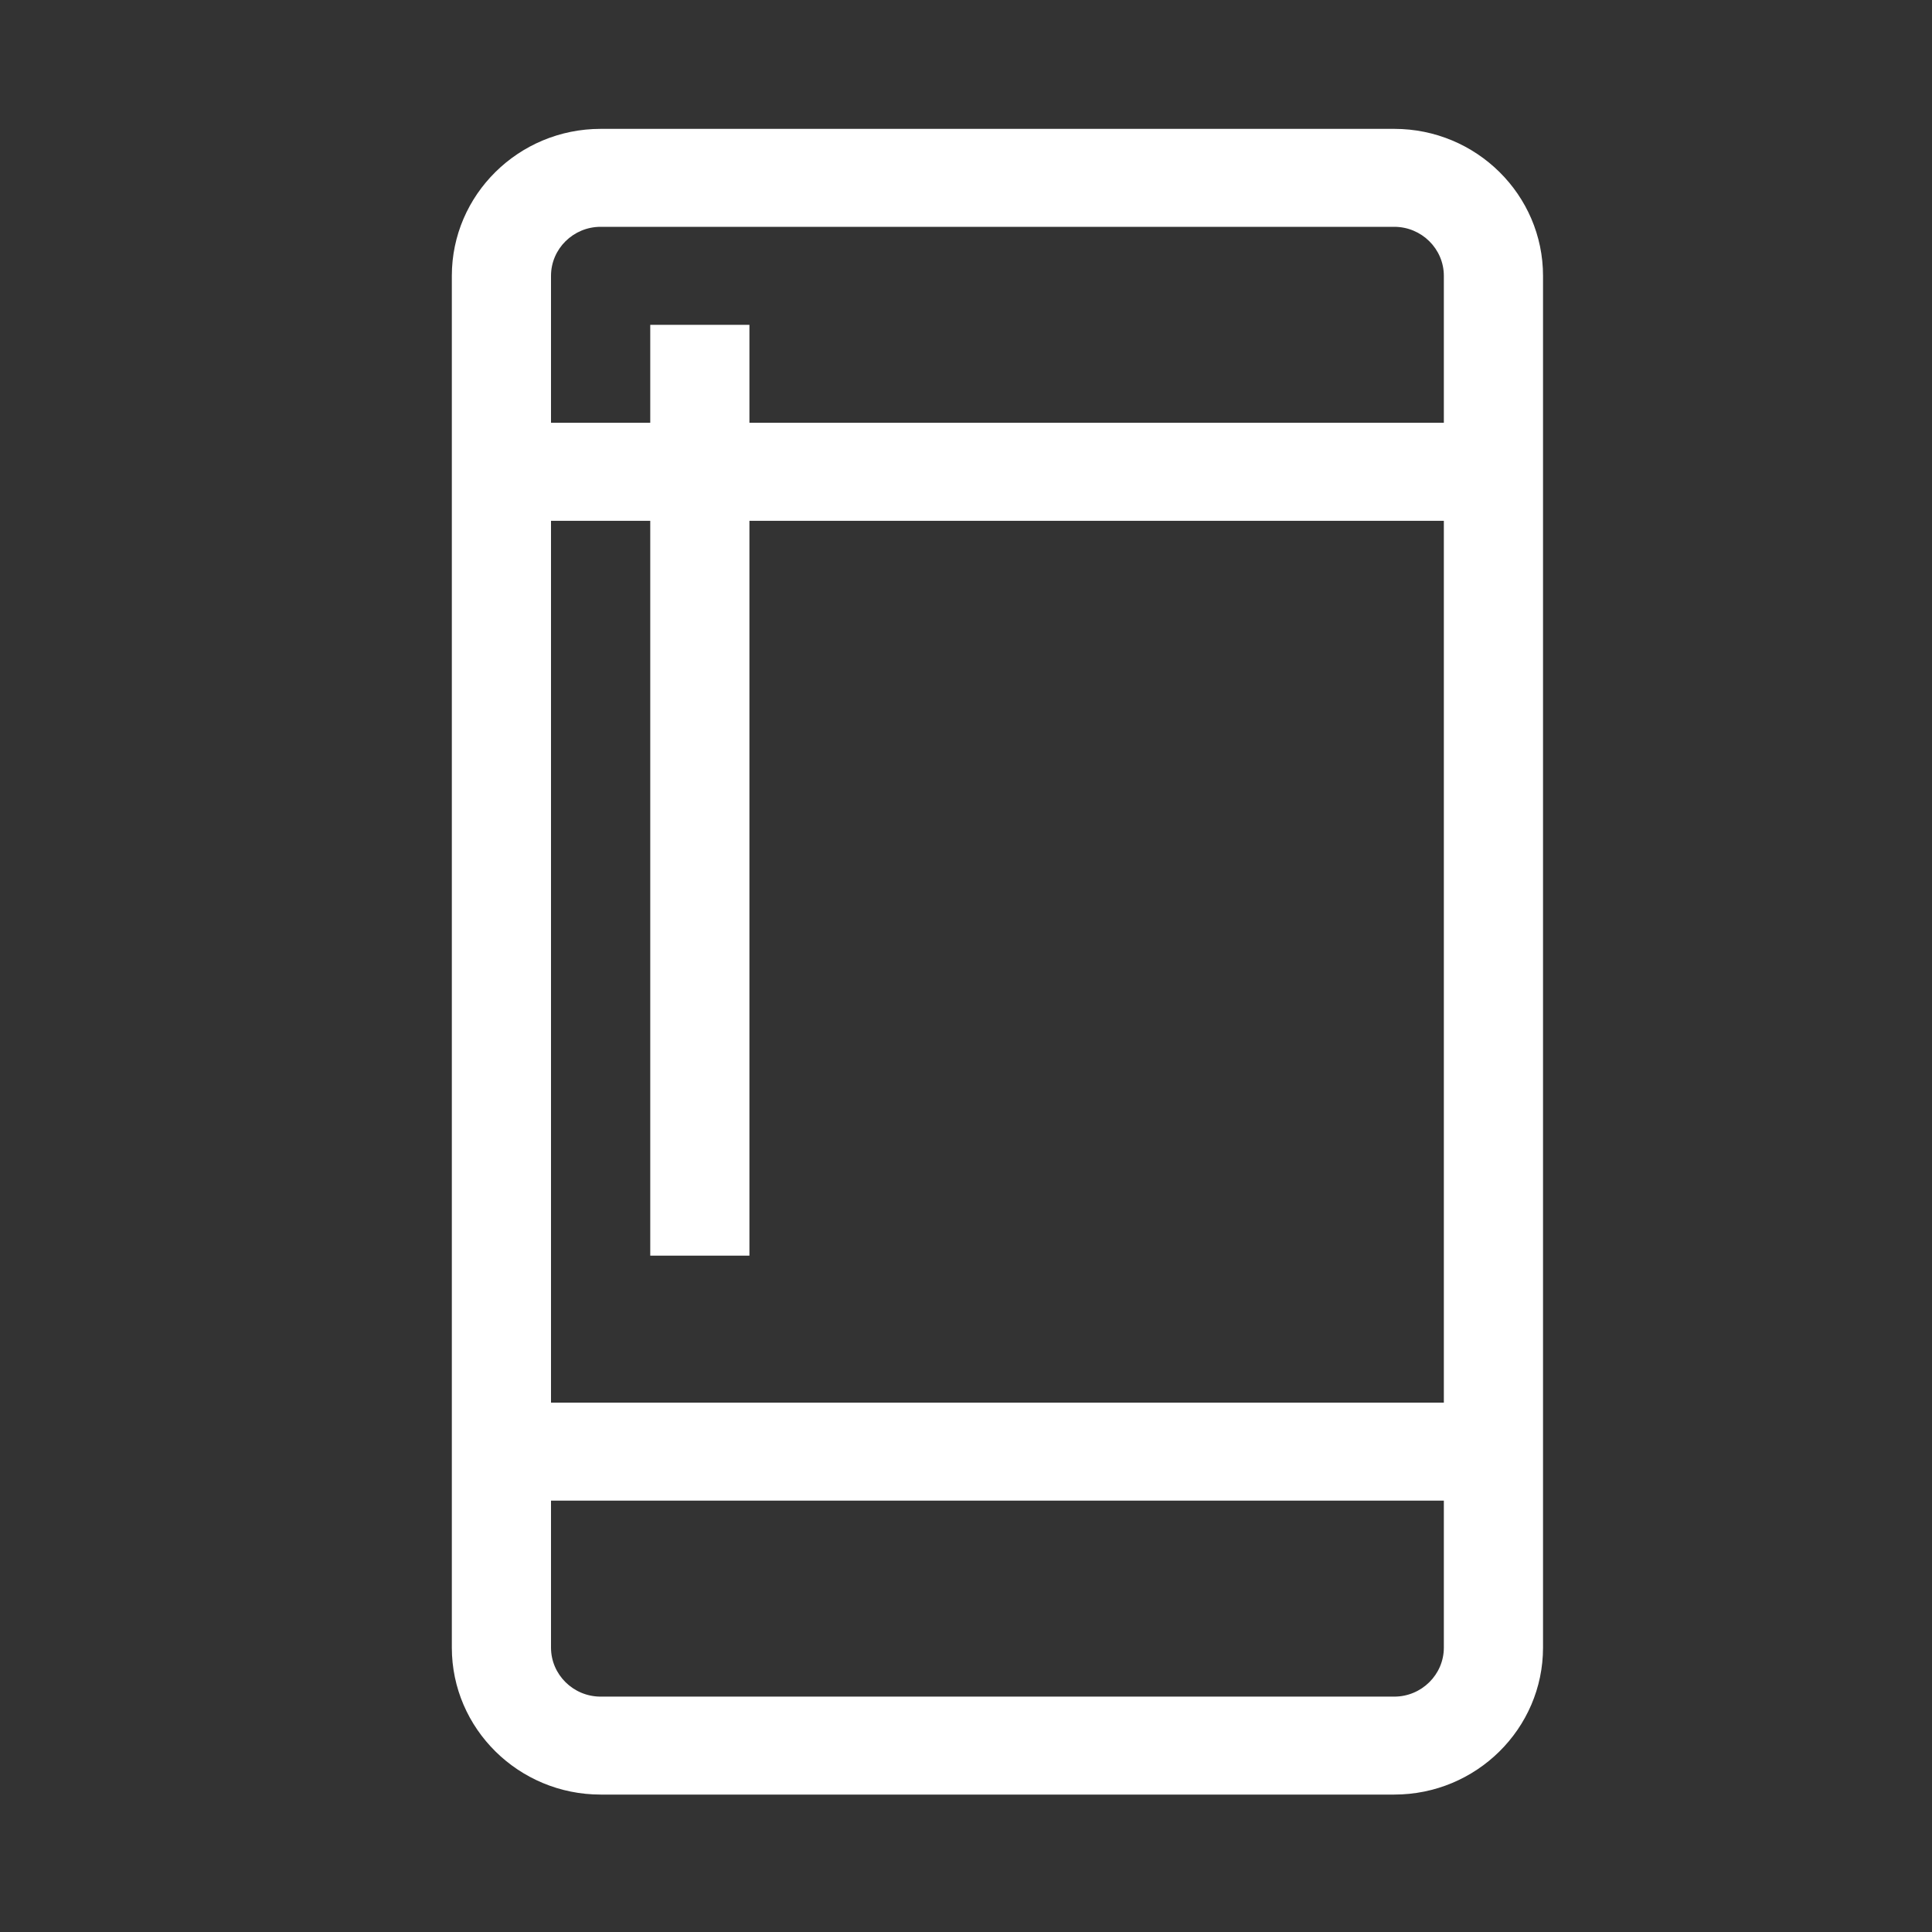 <?xml version="1.0" encoding="UTF-8"?>
<svg width="30px" height="30px" viewBox="0 0 30 30" version="1.1" xmlns="http://www.w3.org/2000/svg" xmlns:xlink="http://www.w3.org/1999/xlink">
    <rect x="0" y="0" width="30" height="30" fill="#333333" stroke="none"/>
    <!-- Generator: Sketch 59.1 (86144) - https://sketch.com -->
    <title>icon_upgrade_scene1</title>
    <desc>Created with Sketch.</desc>
    <g id="Page-1" stroke="none" stroke-width="1" fill="none" fill-rule="evenodd">
        <g id="产品与服务详情_设备升级改造" transform="translate(-487, -2054)" fill="#FFFFFF" fill-rule="nonzero">
            <g id="bingxiang" transform="translate(487, 2054)">
                <path d="M21.65,2.001 L9.327,2.001 C8.053,2.001 7.016,3.025 7.016,4.283 L7.016,25.584 C7.016,26.842 8.053,27.866 9.327,27.866 L21.65,27.866 C22.924,27.866 23.96,26.842 23.96,25.584 L23.96,4.283 C23.96,3.025 22.924,2.001 21.65,2.001 Z M9.327,3.522 L21.65,3.522 C22.074,3.522 22.42,3.864 22.42,4.283 L22.42,6.565 L11.637,6.565 L11.637,5.044 L10.097,5.044 L10.097,6.565 L8.556,6.565 L8.556,4.283 C8.556,3.864 8.902,3.522 9.327,3.522 Z M11.637,19.498 L11.637,8.087 L22.42,8.087 L22.42,21.78 L8.556,21.78 L8.556,8.087 L10.097,8.087 L10.097,19.498 L11.637,19.498 Z M21.65,26.345 L9.327,26.345 C8.902,26.345 8.556,26.003 8.556,25.584 L8.556,23.302 L22.42,23.302 L22.42,25.584 C22.42,26.003 22.074,26.345 21.65,26.345 L21.65,26.345 Z" id="形状"></path>
            </g>
        </g>
    </g>
</svg>